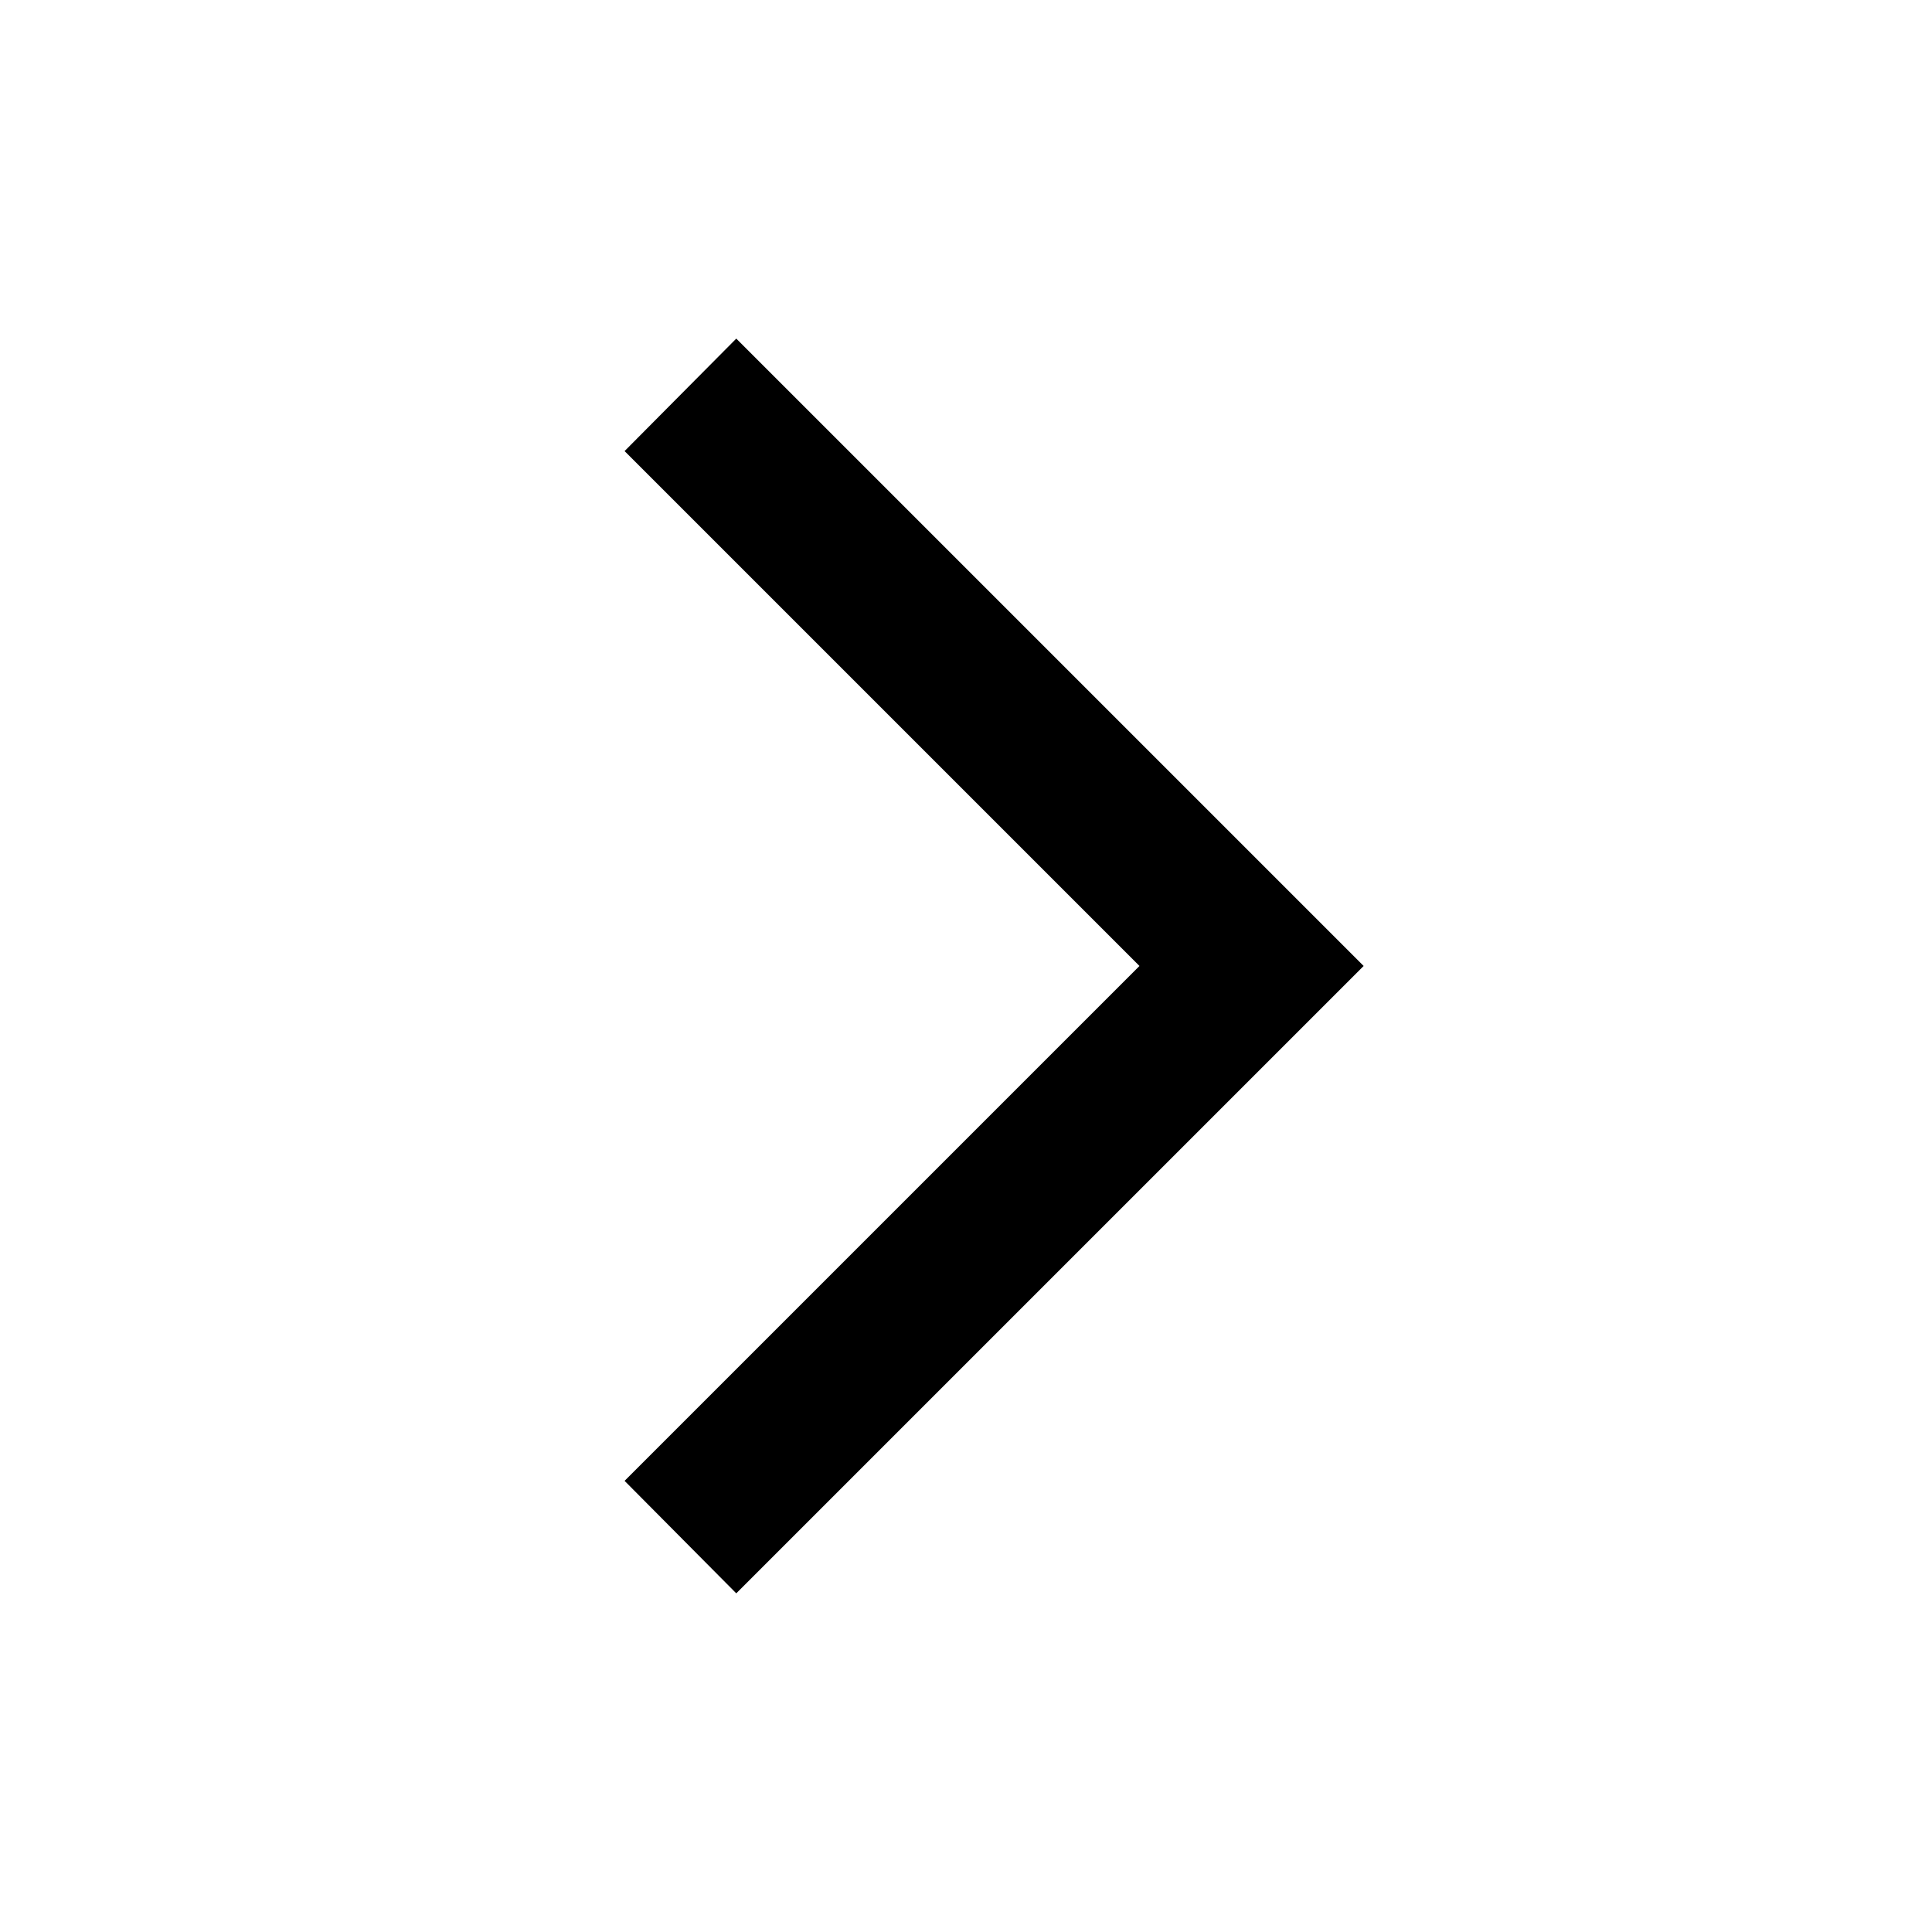 <?xml version="1.0" encoding="UTF-8"?>
<!-- Uploaded to: SVG Repo, www.svgrepo.com, Generator: SVG Repo Mixer Tools -->
<svg fill="#000000" width="800px" height="800px" version="1.1" viewBox="144 144 512 512" xmlns="http://www.w3.org/2000/svg">
 <path d="m339.12 566.25-29.598-29.809 136.45-136.45-136.45-136.45 29.598-29.809 166.26 166.26z"/>
</svg>